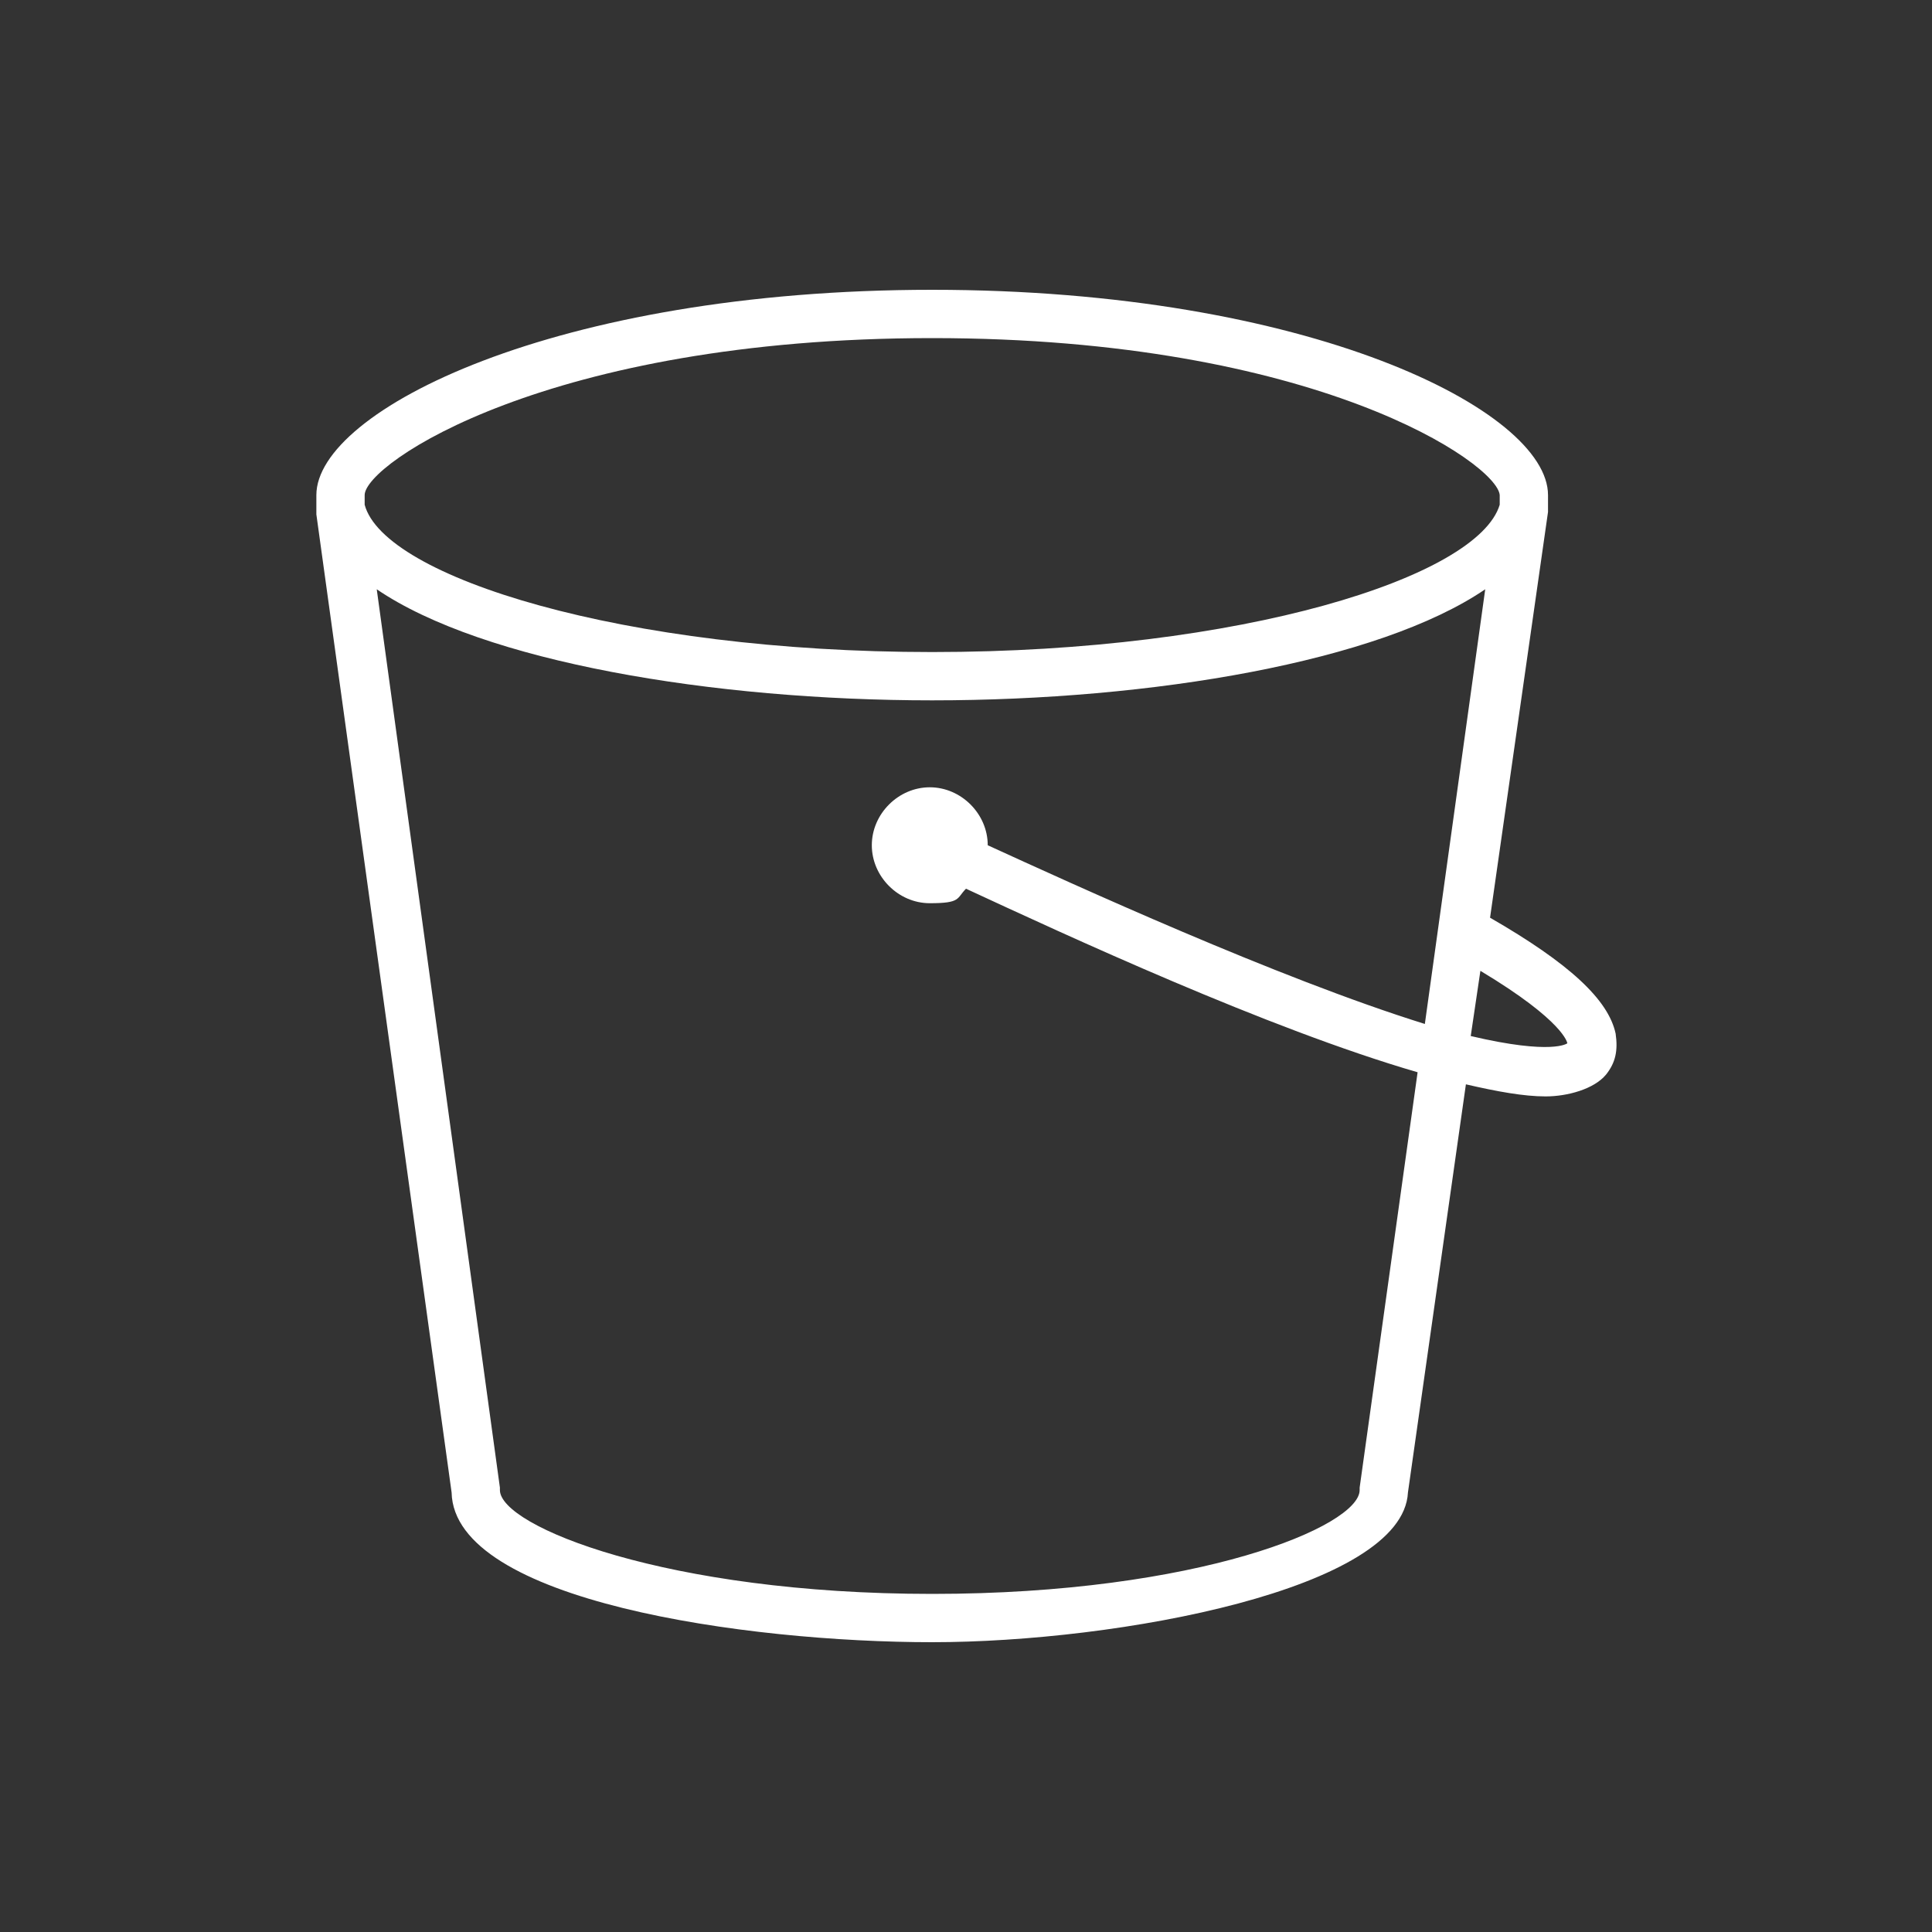 <?xml version="1.0" encoding="UTF-8"?>
<svg id="Layer_1" xmlns="http://www.w3.org/2000/svg" xmlns:xlink="http://www.w3.org/1999/xlink" version="1.1" viewBox="0 0 80 80">
  <rect x="0" y="0" width="80" height="80" fill="#333333" stroke="none"/>
  <!-- Generator: Adobe Illustrator 29.2.1, SVG Export Plug-In . SVG Version: 2.1.0 Build 116)  -->
  <defs>
    <style>
      .st0 {
        fill: #fff;
        fill-rule: evenodd;
      }
    </style>
  </defs>
  <g id="Icon-Architecture_x2F_64_x2F_Arch_x5F_Amazon-Simple-Storage-Service_x5F_64">
    <g id="Icon-Service_x2F_64_x2F_Amazon-Simple-Storage-Service_x5F_64">
      <path id="Amazon-Simple-Storage-Service-Icon_64_Squid" class="st0" d="M60.9,42.9l.4-2.7c3.5,2.1,3.6,3,3.6,3,0,0-.6.5-4-.3h0ZM59,42.4c-6.1-1.9-14.6-5.8-18.1-7.4,0,0,0,0,0,0,0-1.3-1.1-2.4-2.4-2.4s-2.4,1.1-2.4,2.4,1.1,2.4,2.4,2.4,1.1-.2,1.5-.6c4.1,1.9,12.5,5.8,18.7,7.6l-2.4,17.2s0,0,0,.1c0,1.5-6.7,4.3-17.7,4.3s-17.9-2.8-17.9-4.3,0,0,0-.1l-5.1-37.2c4.4,3,13.9,4.6,23,4.6s18.5-1.6,22.9-4.6l-2.5,18ZM15.1,20.5c0-1.3,7.6-6.5,23.5-6.5s23.4,5.2,23.5,6.5v.4c-.9,3-10.7,6.1-23.5,6.1s-22.7-3.1-23.5-6.1v-.4ZM64.1,20.5c0-3.5-9.9-8.5-25.5-8.5s-25.5,5-25.5,8.5v.8c0,0,5.6,40.5,5.6,40.5.1,4.5,12.2,6.2,19.9,6.2s19.5-2.2,19.7-6.2l2.4-16.9c1.3.3,2.4.5,3.3.5s2-.3,2.5-.9c.4-.5.5-1,.4-1.7-.3-1.4-1.9-2.9-5.2-4.8l2.4-16.8v-.8Z"/>
    </g>
  </g>
</svg>